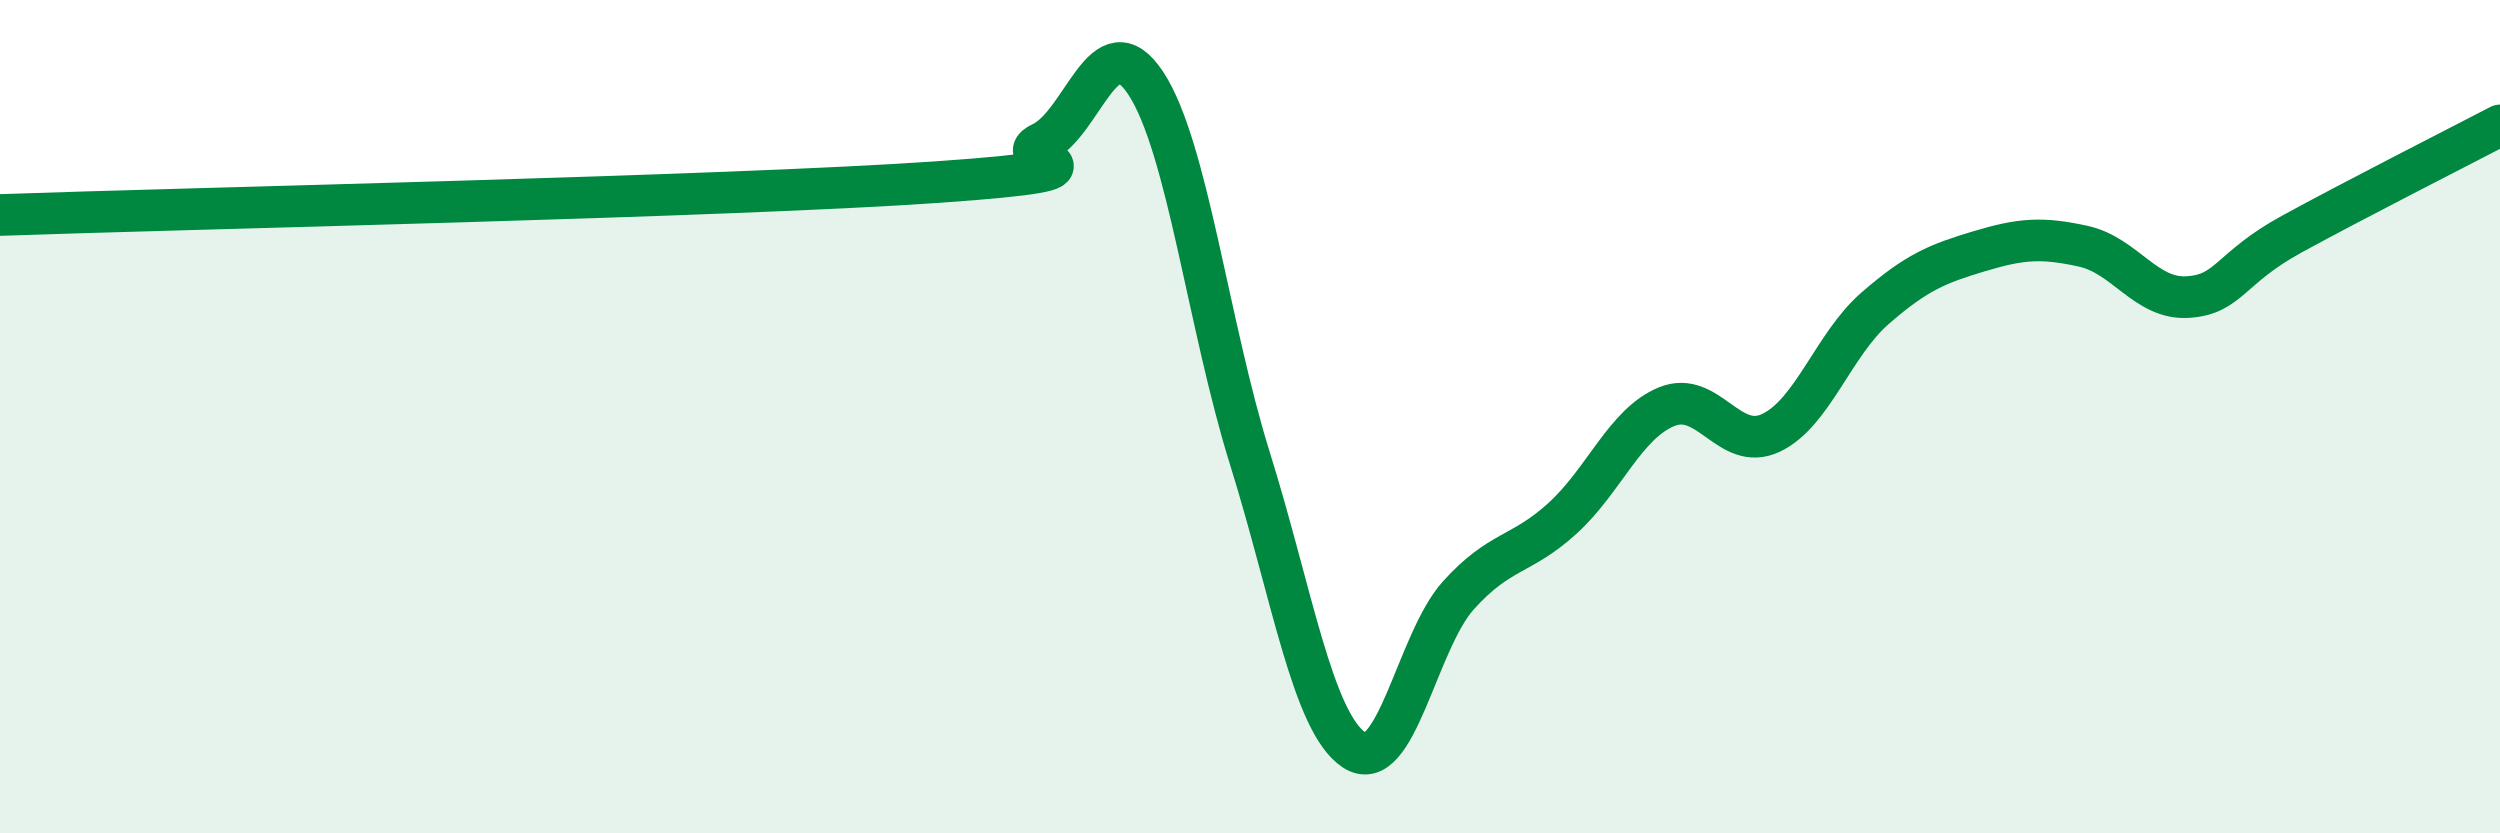 
    <svg width="60" height="20" viewBox="0 0 60 20" xmlns="http://www.w3.org/2000/svg">
      <path
        d="M 0,5.16 C 4.5,5 17.5,4.72 22.5,4.37 C 27.5,4.02 24,3.9 25,3.43 C 26,2.96 26.5,0.48 27.5,2 C 28.5,3.52 29,7.81 30,11.01 C 31,14.21 31.5,17.34 32.5,18 C 33.5,18.66 34,15.4 35,14.29 C 36,13.18 36.5,13.35 37.5,12.44 C 38.5,11.53 39,10.17 40,9.76 C 41,9.35 41.5,10.86 42.5,10.39 C 43.5,9.92 44,8.27 45,7.4 C 46,6.53 46.5,6.33 47.5,6.03 C 48.5,5.73 49,5.69 50,5.91 C 51,6.13 51.5,7.19 52.5,7.13 C 53.5,7.07 53.5,6.44 55,5.62 C 56.5,4.8 59,3.53 60,3.01L60 20L0 20Z"
        fill="#008740"
        opacity="0.1"
        stroke-linecap="round"
        stroke-linejoin="round"
      />
      <path
        d="M 0,5.16 C 4.5,5 17.5,4.72 22.5,4.37 C 27.5,4.02 24,3.9 25,3.43 C 26,2.96 26.5,0.48 27.5,2 C 28.5,3.52 29,7.81 30,11.01 C 31,14.21 31.5,17.34 32.5,18 C 33.5,18.66 34,15.4 35,14.29 C 36,13.18 36.5,13.35 37.5,12.44 C 38.5,11.53 39,10.17 40,9.76 C 41,9.35 41.5,10.86 42.5,10.39 C 43.5,9.92 44,8.27 45,7.4 C 46,6.53 46.5,6.33 47.5,6.03 C 48.5,5.73 49,5.69 50,5.91 C 51,6.13 51.5,7.19 52.5,7.13 C 53.5,7.07 53.5,6.44 55,5.62 C 56.5,4.8 59,3.53 60,3.01"
        stroke="#008740"
        stroke-width="1"
        fill="none"
        stroke-linecap="round"
        stroke-linejoin="round"
      />
    </svg>
  